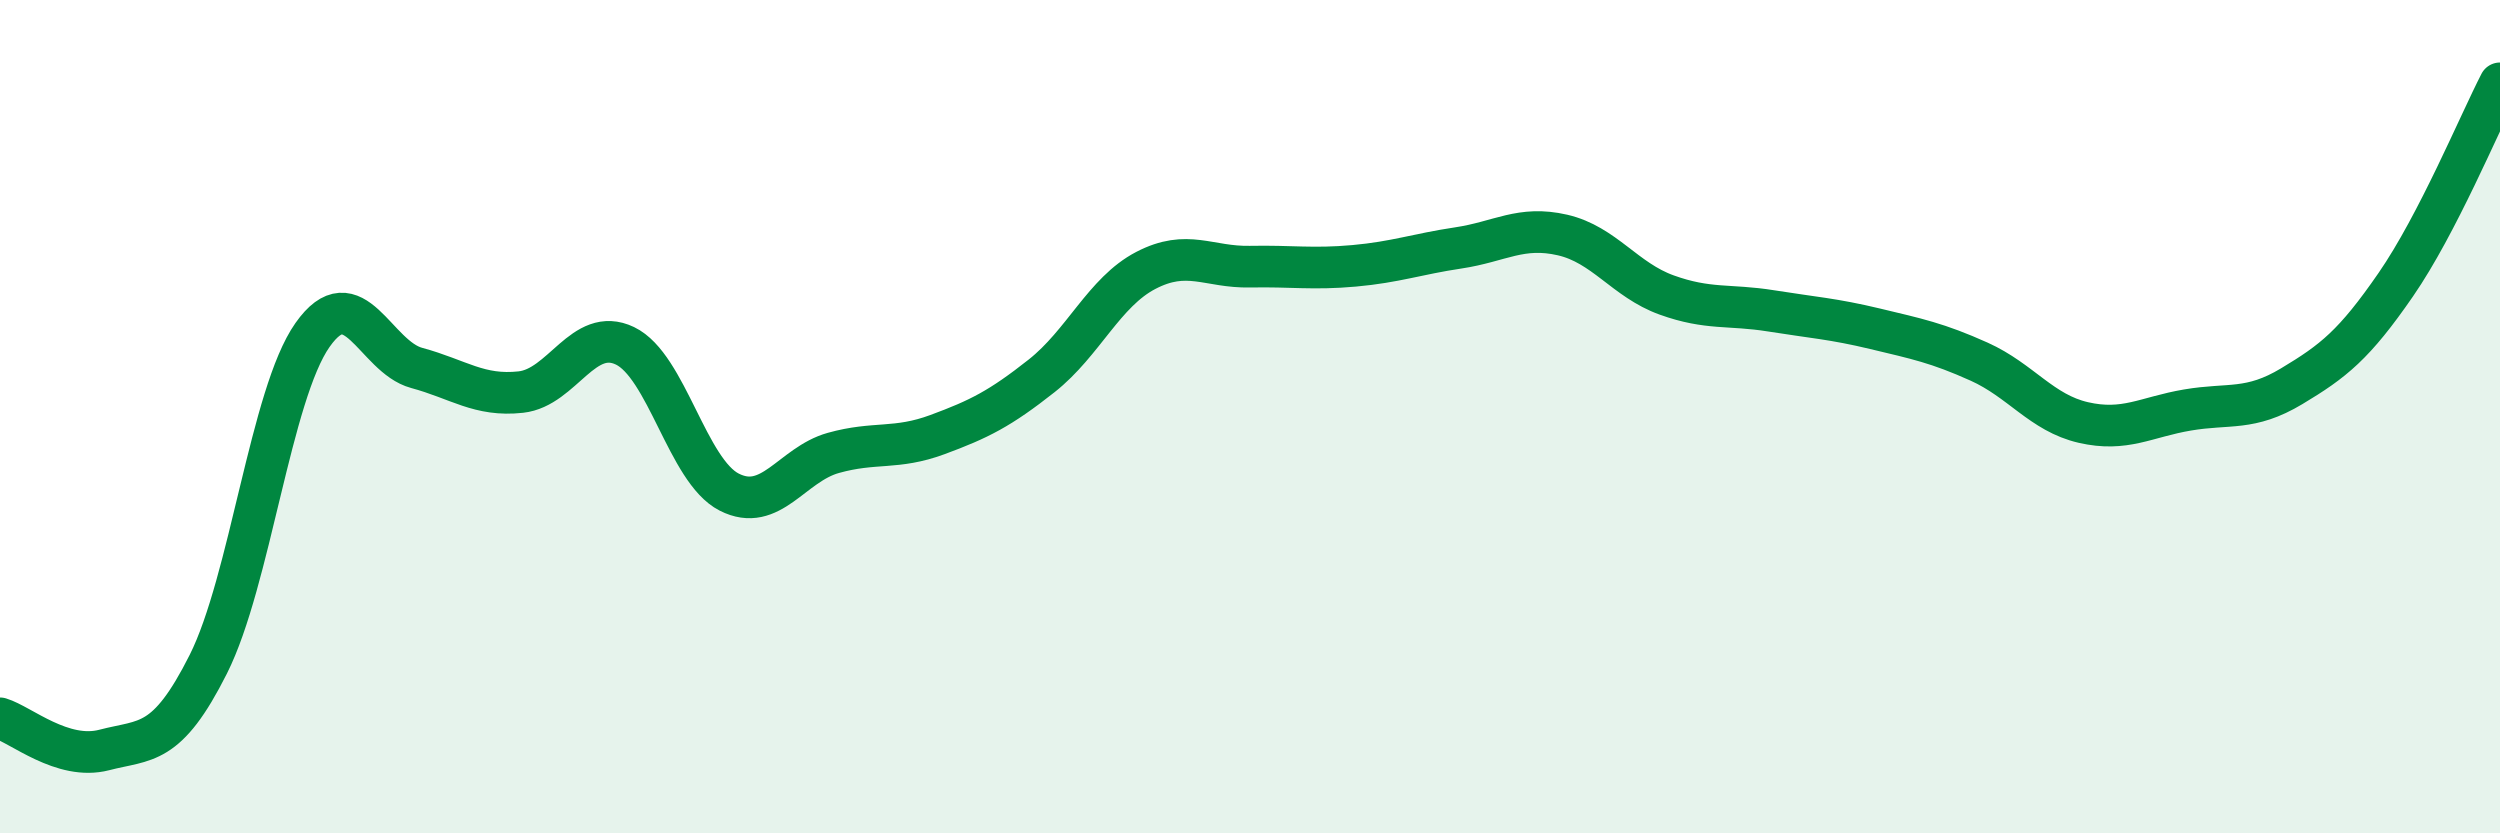 
    <svg width="60" height="20" viewBox="0 0 60 20" xmlns="http://www.w3.org/2000/svg">
      <path
        d="M 0,17.24 C 0.5,17.39 1.5,18.26 2.5,18 C 3.5,17.74 4,17.93 5,15.94 C 6,13.95 6.5,9.46 7.5,8.04 C 8.5,6.62 9,8.56 10,8.83 C 11,9.1 11.5,9.52 12.5,9.41 C 13.5,9.3 14,7.82 15,8.3 C 16,8.78 16.5,11.3 17.5,11.81 C 18.5,12.32 19,11.15 20,10.87 C 21,10.59 21.5,10.8 22.5,10.43 C 23.5,10.06 24,9.81 25,9.02 C 26,8.23 26.5,7.01 27.5,6.49 C 28.5,5.97 29,6.42 30,6.4 C 31,6.38 31.5,6.47 32.5,6.38 C 33.5,6.29 34,6.1 35,5.95 C 36,5.8 36.5,5.41 37.5,5.64 C 38.5,5.87 39,6.72 40,7.08 C 41,7.44 41.5,7.3 42.5,7.46 C 43.5,7.62 44,7.65 45,7.89 C 46,8.13 46.5,8.23 47.5,8.68 C 48.5,9.13 49,9.91 50,10.14 C 51,10.37 51.5,10.01 52.5,9.84 C 53.5,9.67 54,9.87 55,9.27 C 56,8.67 56.5,8.28 57.5,6.83 C 58.5,5.38 59.5,2.97 60,2L60 20L0 20Z"
        fill="#008740"
        opacity="0.1"
        stroke-linecap="round"
        stroke-linejoin="round"
      />
      <path
        d="M 0,17.24 C 0.5,17.39 1.5,18.26 2.5,18 C 3.5,17.74 4,17.93 5,15.94 C 6,13.95 6.5,9.46 7.5,8.04 C 8.5,6.62 9,8.56 10,8.83 C 11,9.1 11.5,9.52 12.5,9.41 C 13.5,9.3 14,7.82 15,8.3 C 16,8.78 16.5,11.3 17.5,11.81 C 18.5,12.32 19,11.15 20,10.87 C 21,10.59 21.5,10.8 22.5,10.43 C 23.5,10.06 24,9.81 25,9.02 C 26,8.23 26.5,7.01 27.5,6.49 C 28.5,5.97 29,6.42 30,6.4 C 31,6.38 31.5,6.47 32.5,6.38 C 33.5,6.29 34,6.1 35,5.95 C 36,5.8 36.5,5.41 37.5,5.64 C 38.5,5.87 39,6.72 40,7.08 C 41,7.44 41.5,7.3 42.5,7.46 C 43.5,7.62 44,7.65 45,7.89 C 46,8.13 46.5,8.23 47.5,8.68 C 48.5,9.13 49,9.91 50,10.14 C 51,10.37 51.5,10.01 52.5,9.84 C 53.5,9.67 54,9.87 55,9.27 C 56,8.67 56.5,8.28 57.5,6.83 C 58.5,5.38 59.5,2.97 60,2"
        stroke="#008740"
        stroke-width="1"
        fill="none"
        stroke-linecap="round"
        stroke-linejoin="round"
      />
    </svg>
  